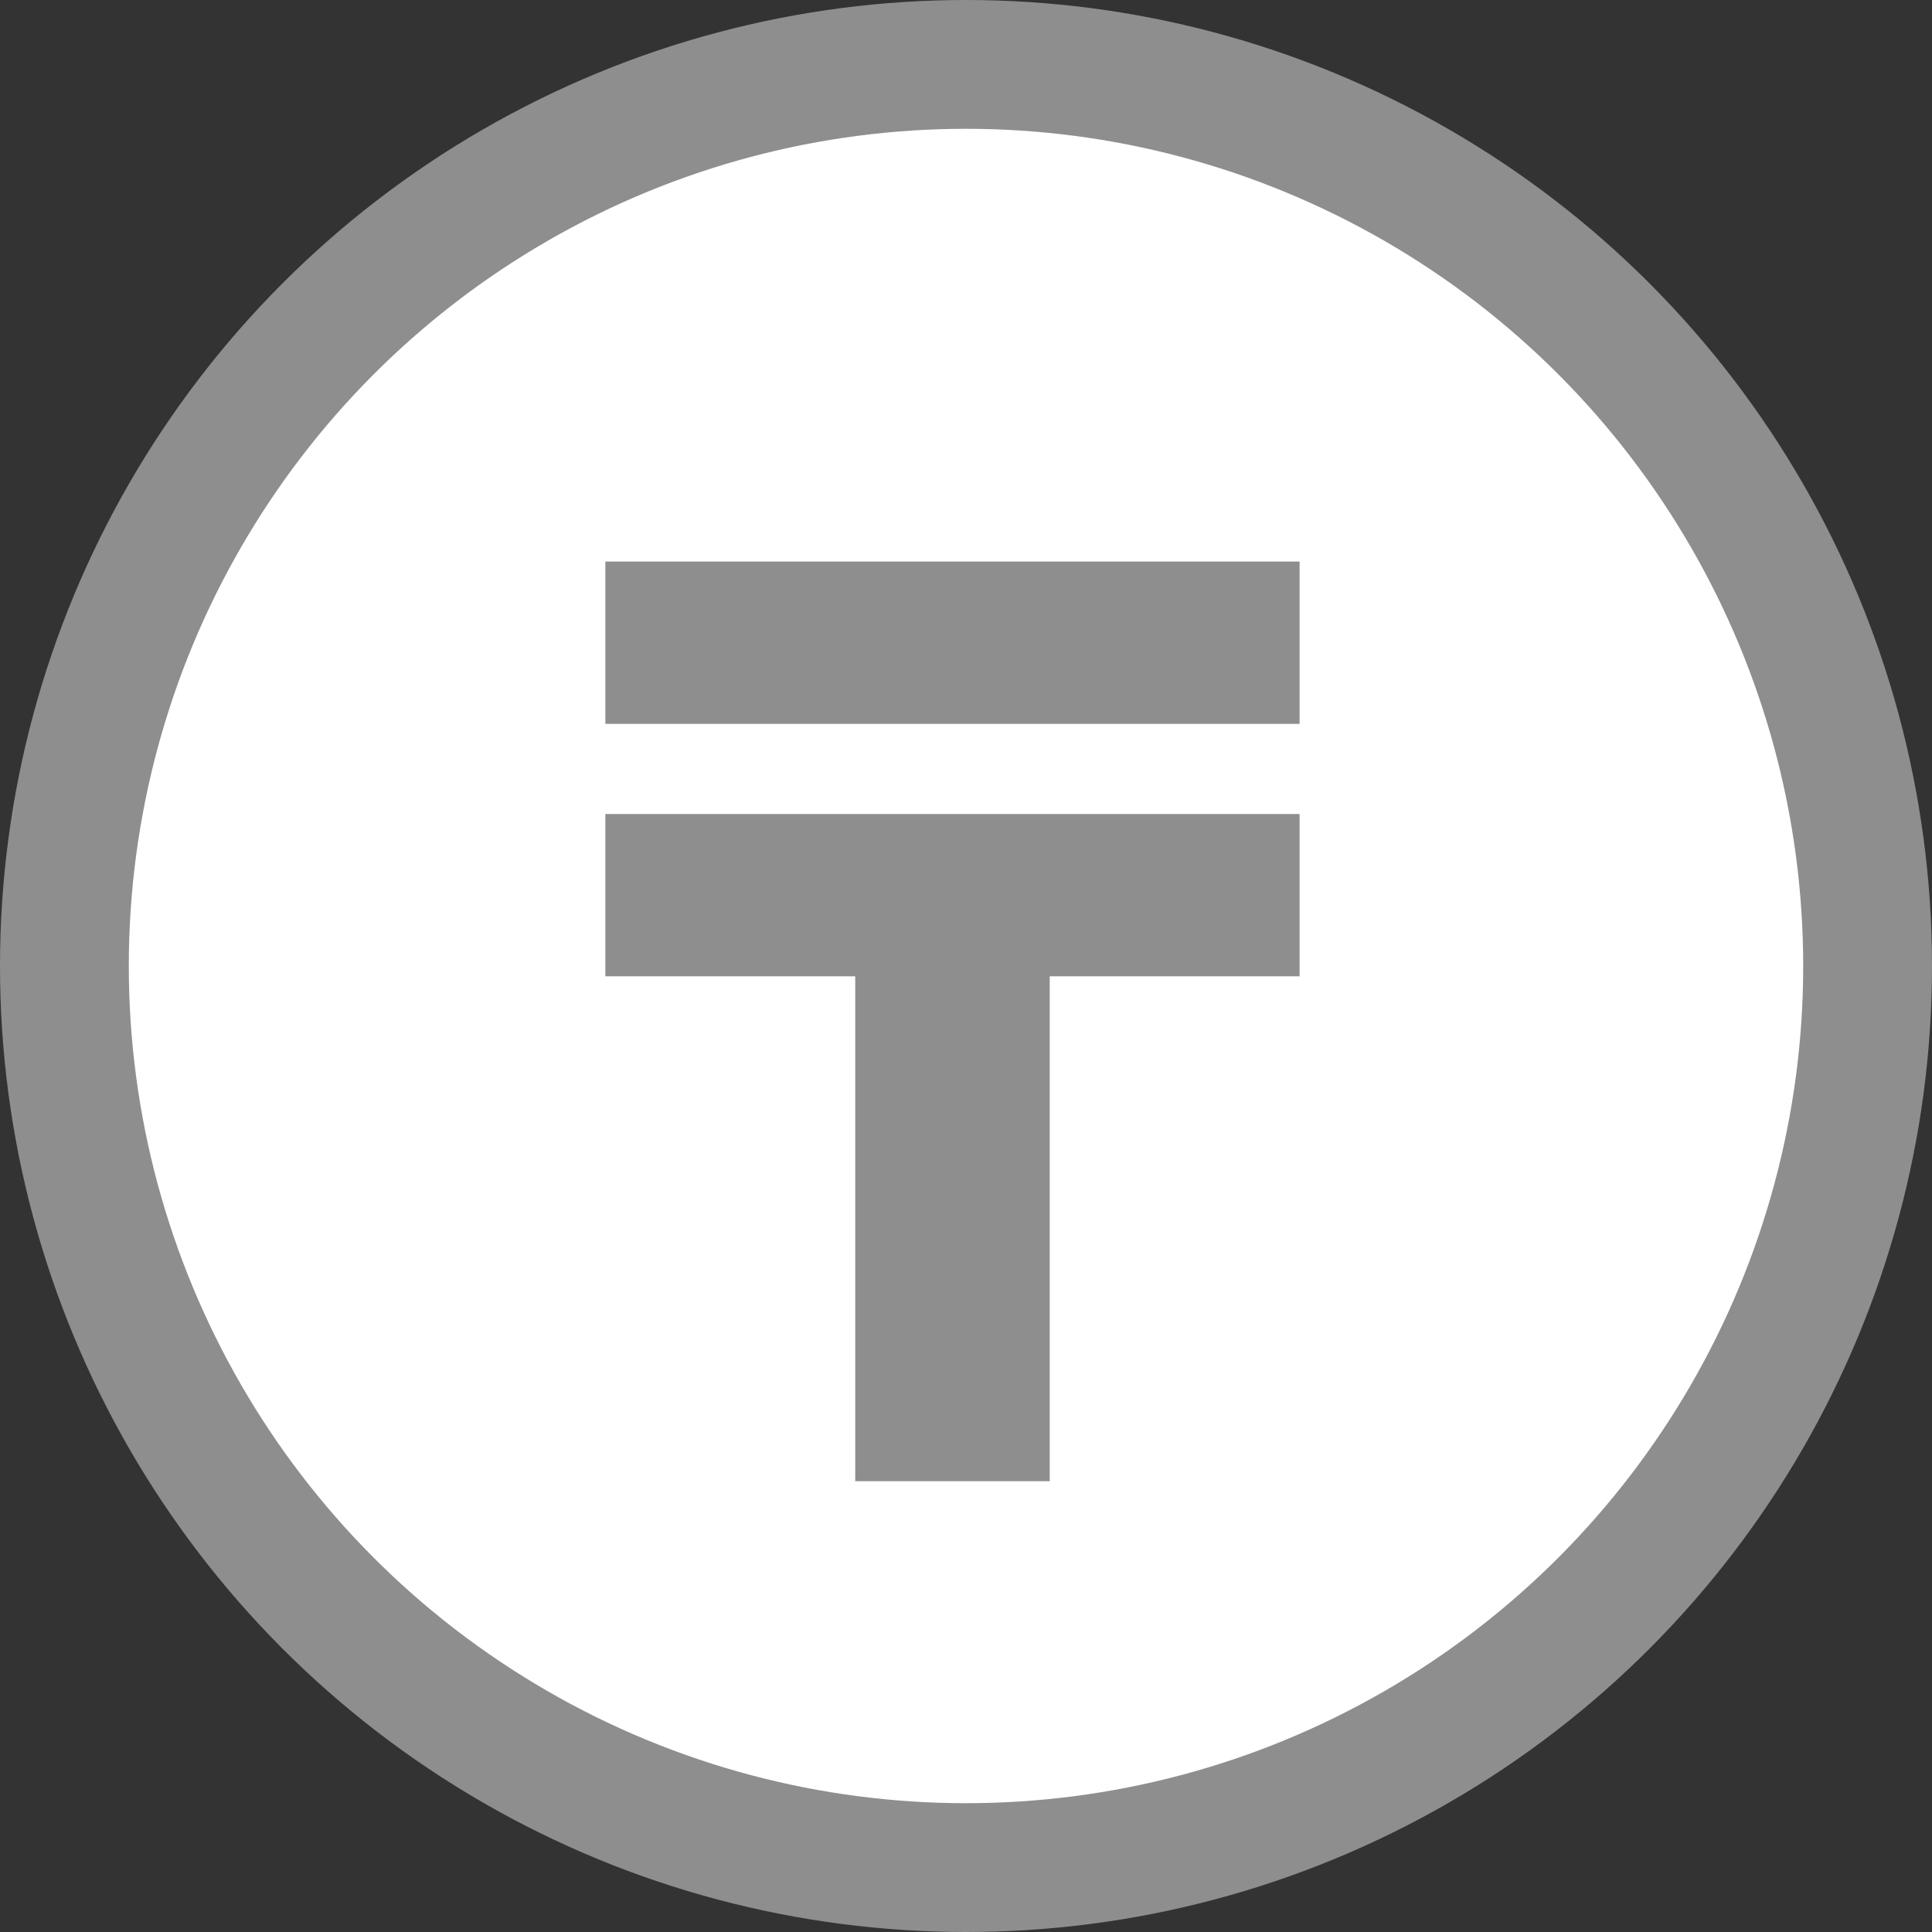 <svg width="30" height="30" viewBox="0 0 30 30" fill="none" xmlns="http://www.w3.org/2000/svg">
    <rect x="0" y="0" width="30" height="30" fill="#333333" stroke="none"/>
    <circle cx="15" cy="15" r="14" fill="white" stroke="#8E8E8E" stroke-width="2"/>
    <path d="M16.3 23H13.28V15.16H9.4V12.64H20.18V15.16H16.3V23ZM9.4 8.72H20.18V11.24H9.4V8.72Z" fill="#8E8E8E"/>
</svg>
